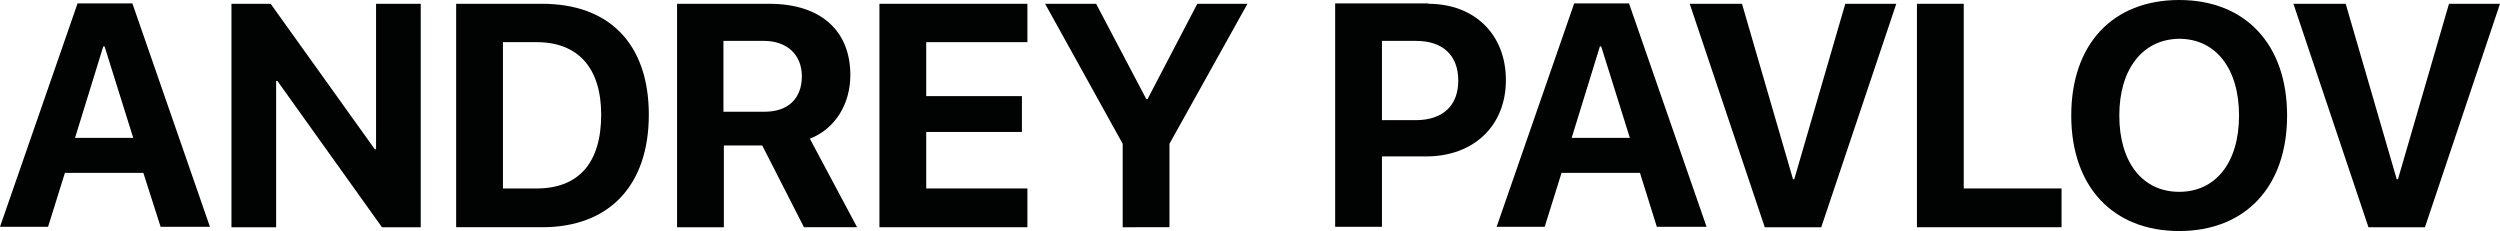 <?xml version="1.0" encoding="UTF-8"?> <!-- Generator: Adobe Illustrator 25.4.1, SVG Export Plug-In . SVG Version: 6.00 Build 0) --> <svg xmlns="http://www.w3.org/2000/svg" xmlns:xlink="http://www.w3.org/1999/xlink" id="logo" x="0px" y="0px" viewBox="0 0 593 54.8" style="enable-background:new 0 0 593 54.8;" xml:space="preserve"> <style type="text/css"> .st0{fill:#010303;} </style> <g> <path class="st0" d="M34,41H15.4l-4,12.8H0l18.4-53h13l18.4,53H38.1L34,41z M17.8,32.7h13.8l-6.8-21.7h-0.3L17.8,32.7z"></path> <path class="st0" d="M54.9,53.9v-53h9.3l24.7,34.5h0.3V0.9h10.6v53h-9.2L65.8,19.2h-0.3v34.7H54.9z"></path> <path class="st0" d="M128.6,0.9c15.9,0,25.3,9.5,25.3,26.3s-9.4,26.7-25.3,26.7h-20.4v-53H128.6z M119.3,44.7h8 c9.9,0,15.3-6,15.3-17.5c0-11.1-5.5-17.2-15.3-17.2h-8V44.7z"></path> <path class="st0" d="M171.7,53.9h-11.1v-53h21.9c12.2,0,19.2,6.4,19.2,16.9c0,6.8-3.5,12.7-9.6,15.1l11.2,21h-12.6l-9.9-19.4h-9.1 V53.9z M171.7,26.5h9.7c5.6,0,8.8-3.2,8.8-8.4c0-5.1-3.5-8.4-9-8.4h-9.6V26.5z"></path> <path class="st0" d="M243.7,53.9h-35.1v-53h35.1v9.1h-24v12.8h22.7v8.5h-22.7v13.4h24V53.9z"></path> <path class="st0" d="M266.3,53.9V34.1L247.9,0.9H260l11.9,22.6h0.3L284,0.9h11.9l-18.5,33.2v19.8H266.3z"></path> <path class="st0" d="M338.8,0.9c10.9,0,18.4,7.2,18.4,18.1c0,10.9-7.7,18.1-18.9,18.1h-10.5v16.7h-11.1v-53H338.8z M327.8,28.5h8 c6.4,0,10.1-3.4,10.1-9.4c0-6-3.7-9.4-10-9.4h-8.1V28.5z"></path> <path class="st0" d="M389,41h-18.6l-4,12.8H355l18.4-53h13l18.4,53h-11.8L389,41z M372.8,32.7h13.8l-6.8-21.7h-0.3L372.8,32.7z"></path> <path class="st0" d="M418.6,53.9l-17.8-53h12.4l12.1,41.6h0.3l12.1-41.6h12.1l-17.8,53H418.6z"></path> <path class="st0" d="M489,53.9h-34.3v-53h11.1v43.8H489V53.9z"></path> <path class="st0" d="M542.5,27.4c0,16.9-9.9,27.4-25.6,27.4c-15.7,0-25.6-10.5-25.6-27.4c0-16.9,9.8-27.4,25.6-27.4 C532.6,0,542.5,10.5,542.5,27.4z M502.7,27.4c0,11.1,5.5,18.1,14.2,18.1c8.7,0,14.2-7,14.2-18.1c0-11.1-5.5-18.2-14.2-18.2 C508.3,9.3,502.7,16.3,502.7,27.4z"></path> <path class="st0" d="M561.8,53.9L544,0.9h12.4l12.1,41.6h0.3l12.1-41.6H593l-17.8,53H561.8z"></path> </g> </svg> 
